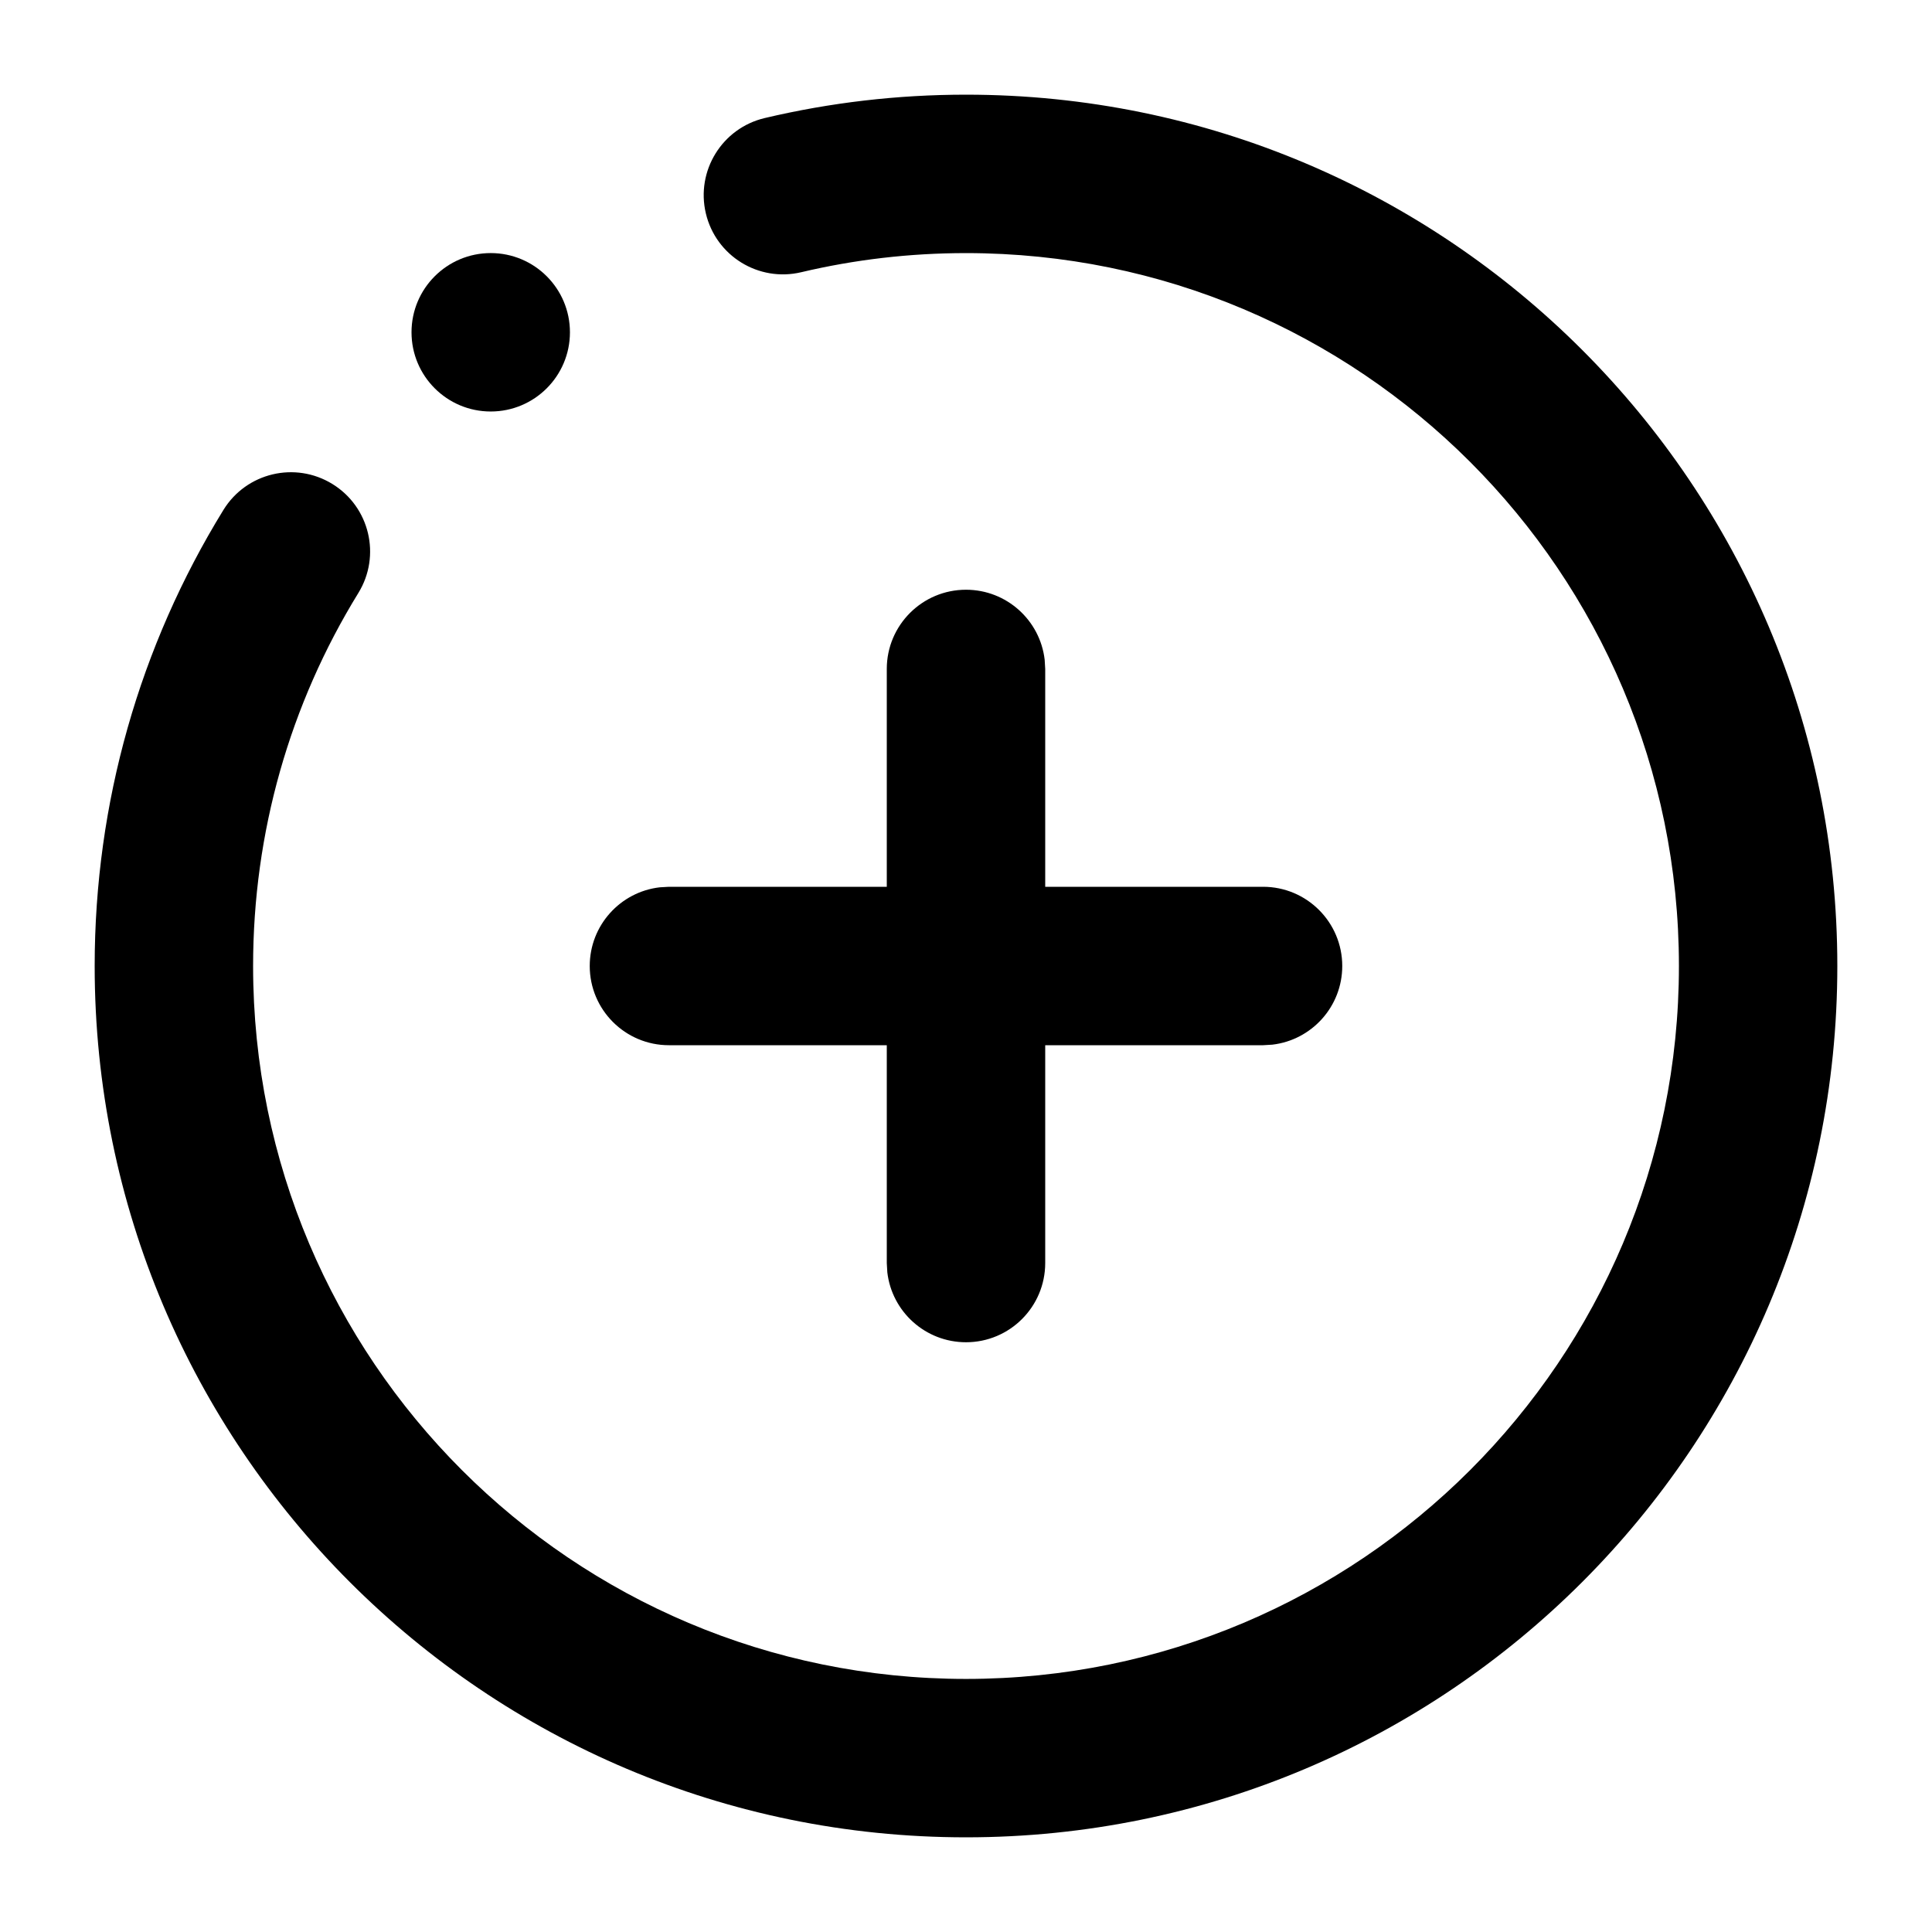 <?xml version="1.0" encoding="UTF-8"?>
<!-- Uploaded to: SVG Find, www.svgrepo.com, Generator: SVG Find Mixer Tools -->
<svg fill="#000000" width="800px" height="800px" version="1.1" viewBox="144 144 512 512" xmlns="http://www.w3.org/2000/svg">
 <g>
  <path d="m400 169.09c127.53 0 230.91 103.38 230.91 230.91 0 127.53-103.38 230.91-230.91 230.91-127.53 0-230.91-103.38-230.91-230.91 0-43.254 11.93-84.801 34.121-120.86 6.074-9.875 19.004-12.953 28.879-6.875 9.875 6.074 12.953 19.004 6.879 28.879-18.148 29.492-27.895 63.434-27.895 98.859 0 104.34 84.586 188.93 188.93 188.93 104.34 0 188.93-84.586 188.93-188.93 0-104.34-84.586-188.93-188.93-188.93-14.867 0-29.492 1.711-43.684 5.07-11.281 2.668-22.594-4.312-25.262-15.594-2.668-11.285 4.312-22.594 15.594-25.262 17.355-4.106 35.223-6.199 53.352-6.199z"/>
  <path d="m295.04 232.06c0 11.594-9.398 20.992-20.992 20.992s-20.992-9.398-20.992-20.992 9.398-20.992 20.992-20.992 20.992 9.398 20.992 20.992" fill-rule="evenodd"/>
  <path d="m499.71 400c0 10.766-8.105 19.637-18.543 20.848l-2.449 0.145h-157.44c-11.594 0-20.992-9.398-20.992-20.992 0-10.766 8.105-19.641 18.547-20.852l2.445-0.141h157.44c11.594 0 20.992 9.398 20.992 20.992z"/>
  <path d="m400 499.71c-10.766 0-19.641-8.105-20.852-18.543l-0.141-2.449v-157.44c0-11.594 9.398-20.992 20.992-20.992 10.766 0 19.637 8.105 20.848 18.547l0.145 2.445v157.44c0 11.594-9.398 20.992-20.992 20.992z"/>
 </g>
</svg>